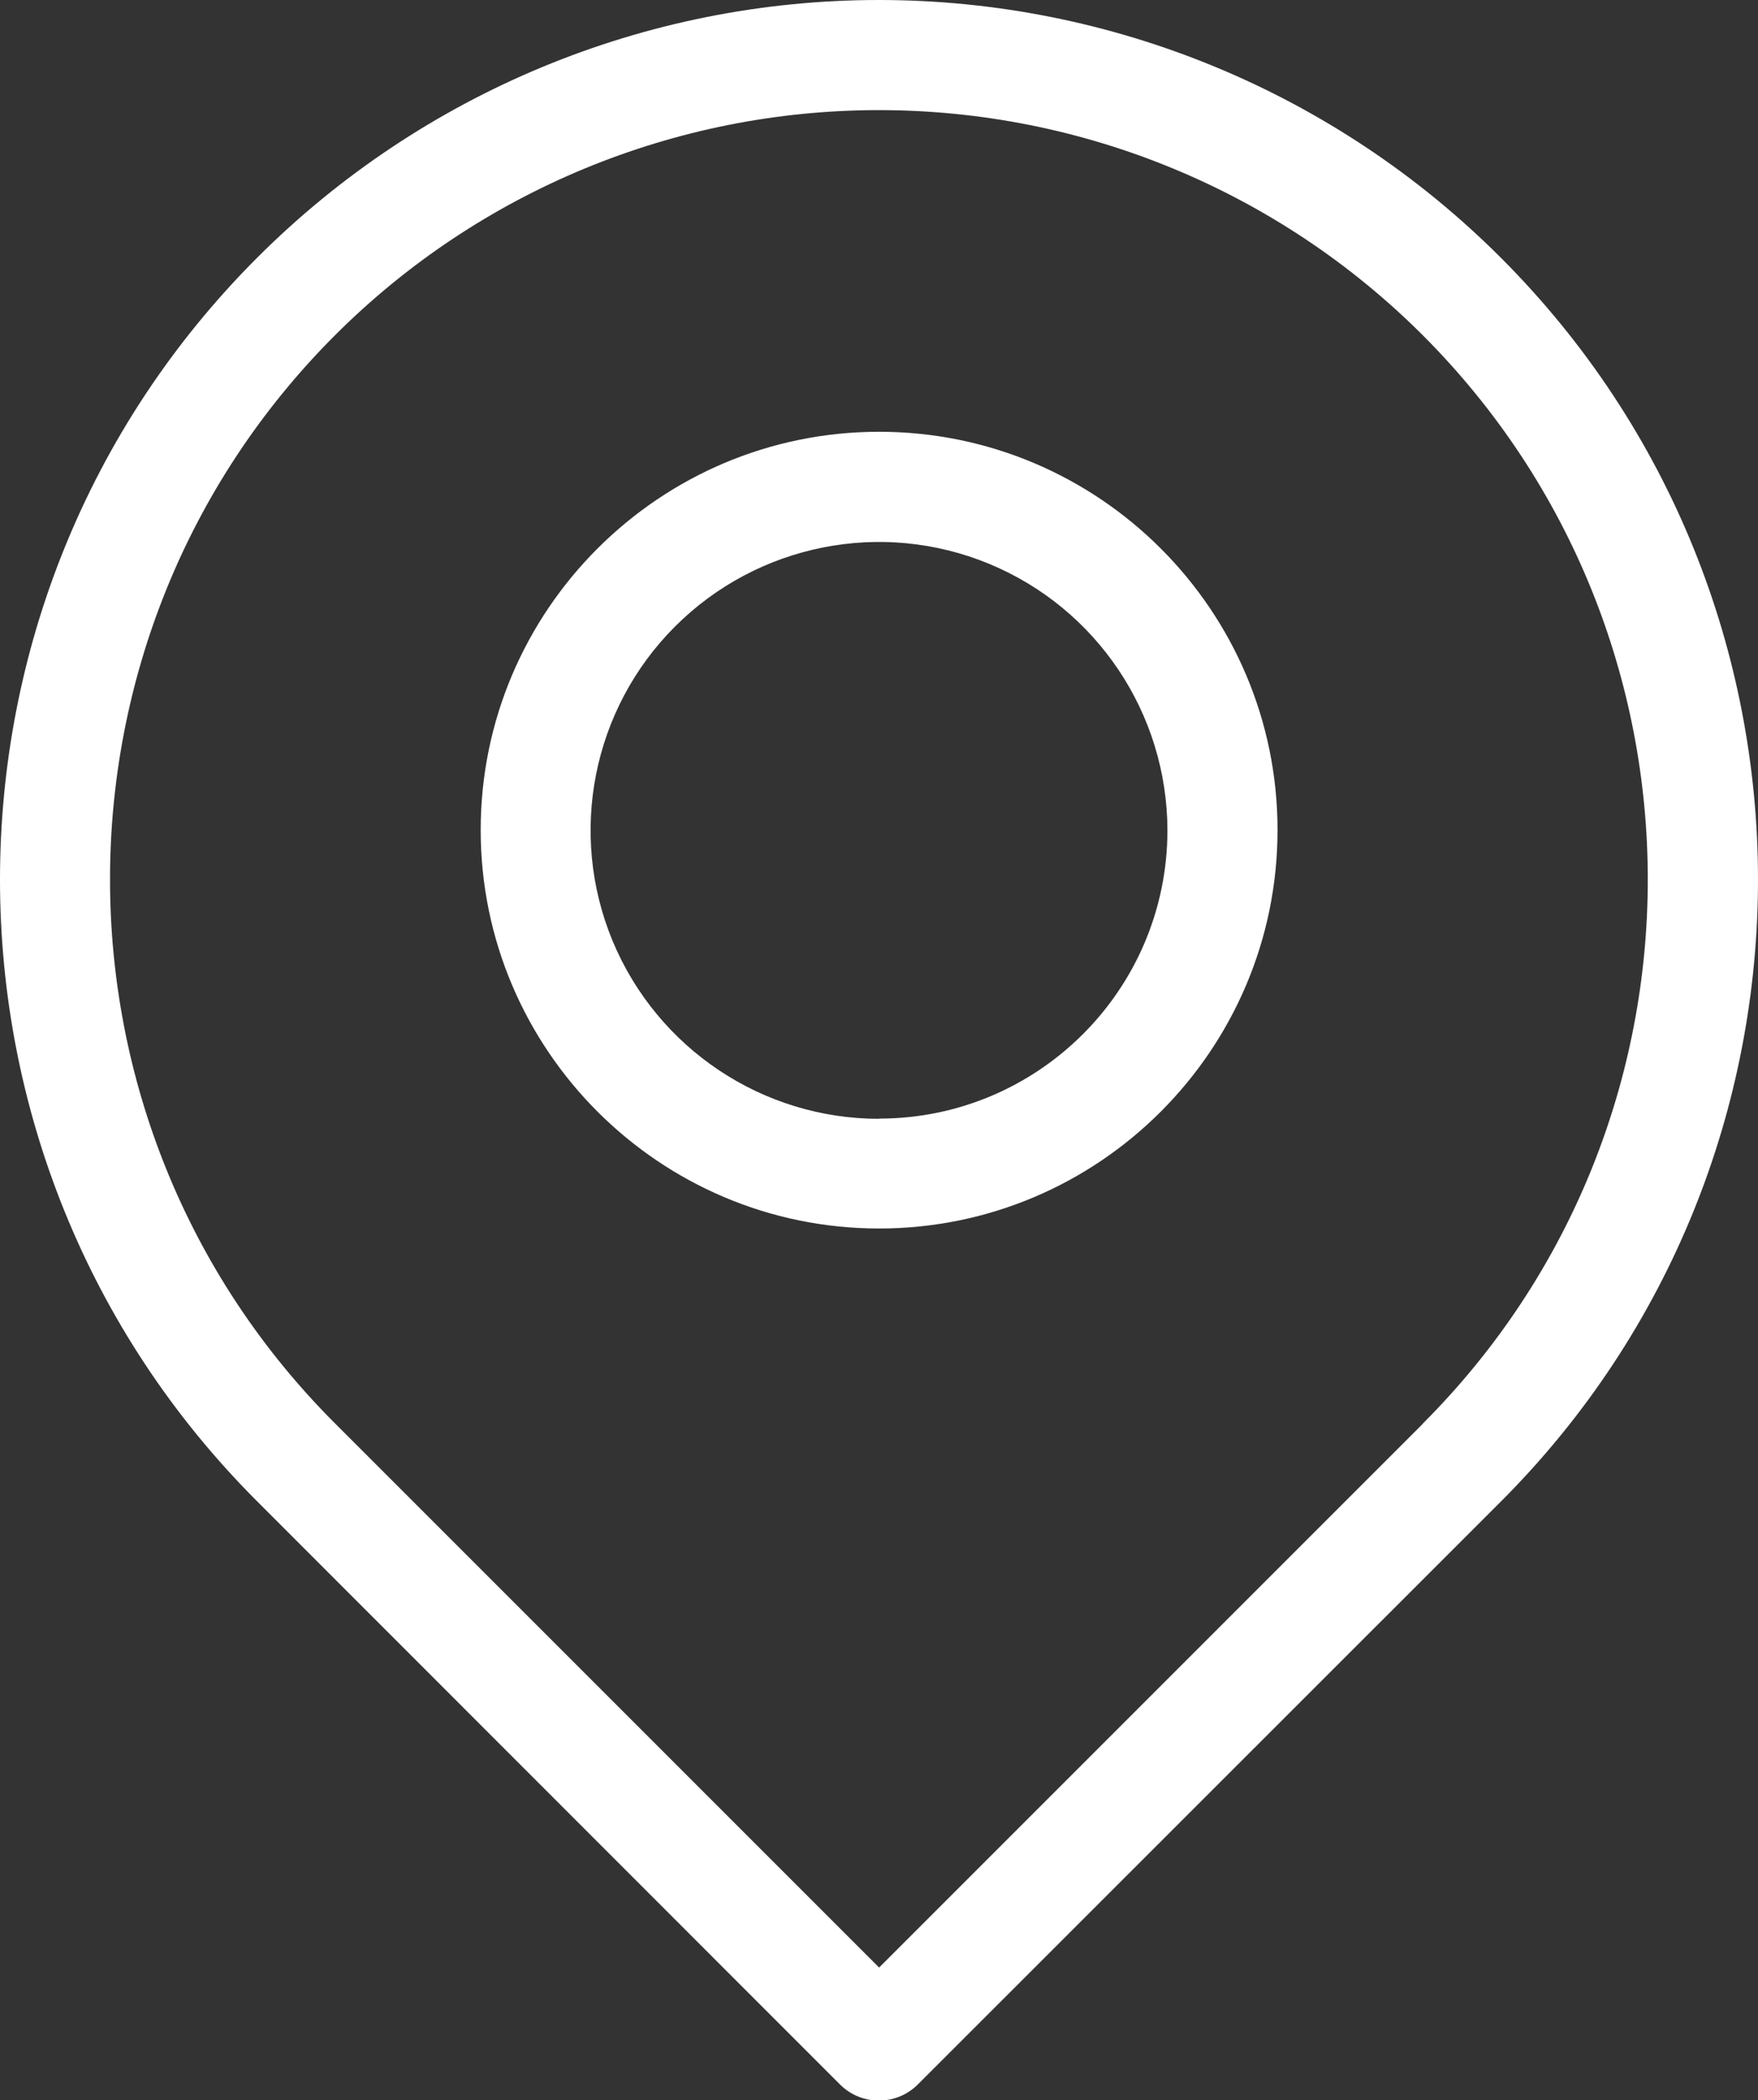 <?xml version="1.0" encoding="UTF-8"?>
<svg xmlns="http://www.w3.org/2000/svg" id="Ebene_2" data-name="Ebene 2" viewBox="0 0 80.79 96.51">
  <rect x="0" y="0" width="80.79" height="96.51" fill="#333333" stroke="none"/>
  <defs>
    <style>
      .cls-1 {
        fill: #fff;
      }
    </style>
  </defs>
  <g id="Ebene_1-2" data-name="Ebene 1">
    <path class="cls-1" d="m68.97,11.84C61.39,4.26,51.11,0,40.39,0S19.4,4.26,11.82,11.84c-15.76,15.76-15.76,41.4,0,57.15l26.78,26.79c.99.99,2.59.99,3.58,0l26.79-26.78c15.76-15.76,15.76-41.4,0-57.16h0Zm-3.57,53.57l-25,25-25-25C1.61,51.63,1.61,29.2,15.39,15.41c6.63-6.63,15.62-10.35,25-10.35s18.37,3.72,25,10.35c13.78,13.79,13.78,36.22,0,50Zm-25-45.57c-10.1,0-18.31,8.21-18.31,18.3s8.21,18.31,18.31,18.31,18.31-8.21,18.31-18.31-8.21-18.3-18.31-18.3Zm0,31.57h0c-5.36,0-10.19-3.23-12.25-8.18-2.05-4.95-.92-10.65,2.87-14.44,3.79-3.79,9.49-4.93,14.44-2.88,4.95,2.05,8.18,6.88,8.19,12.24,0,7.32-5.94,13.25-13.25,13.25h0Z"></path>
  </g>
</svg>
